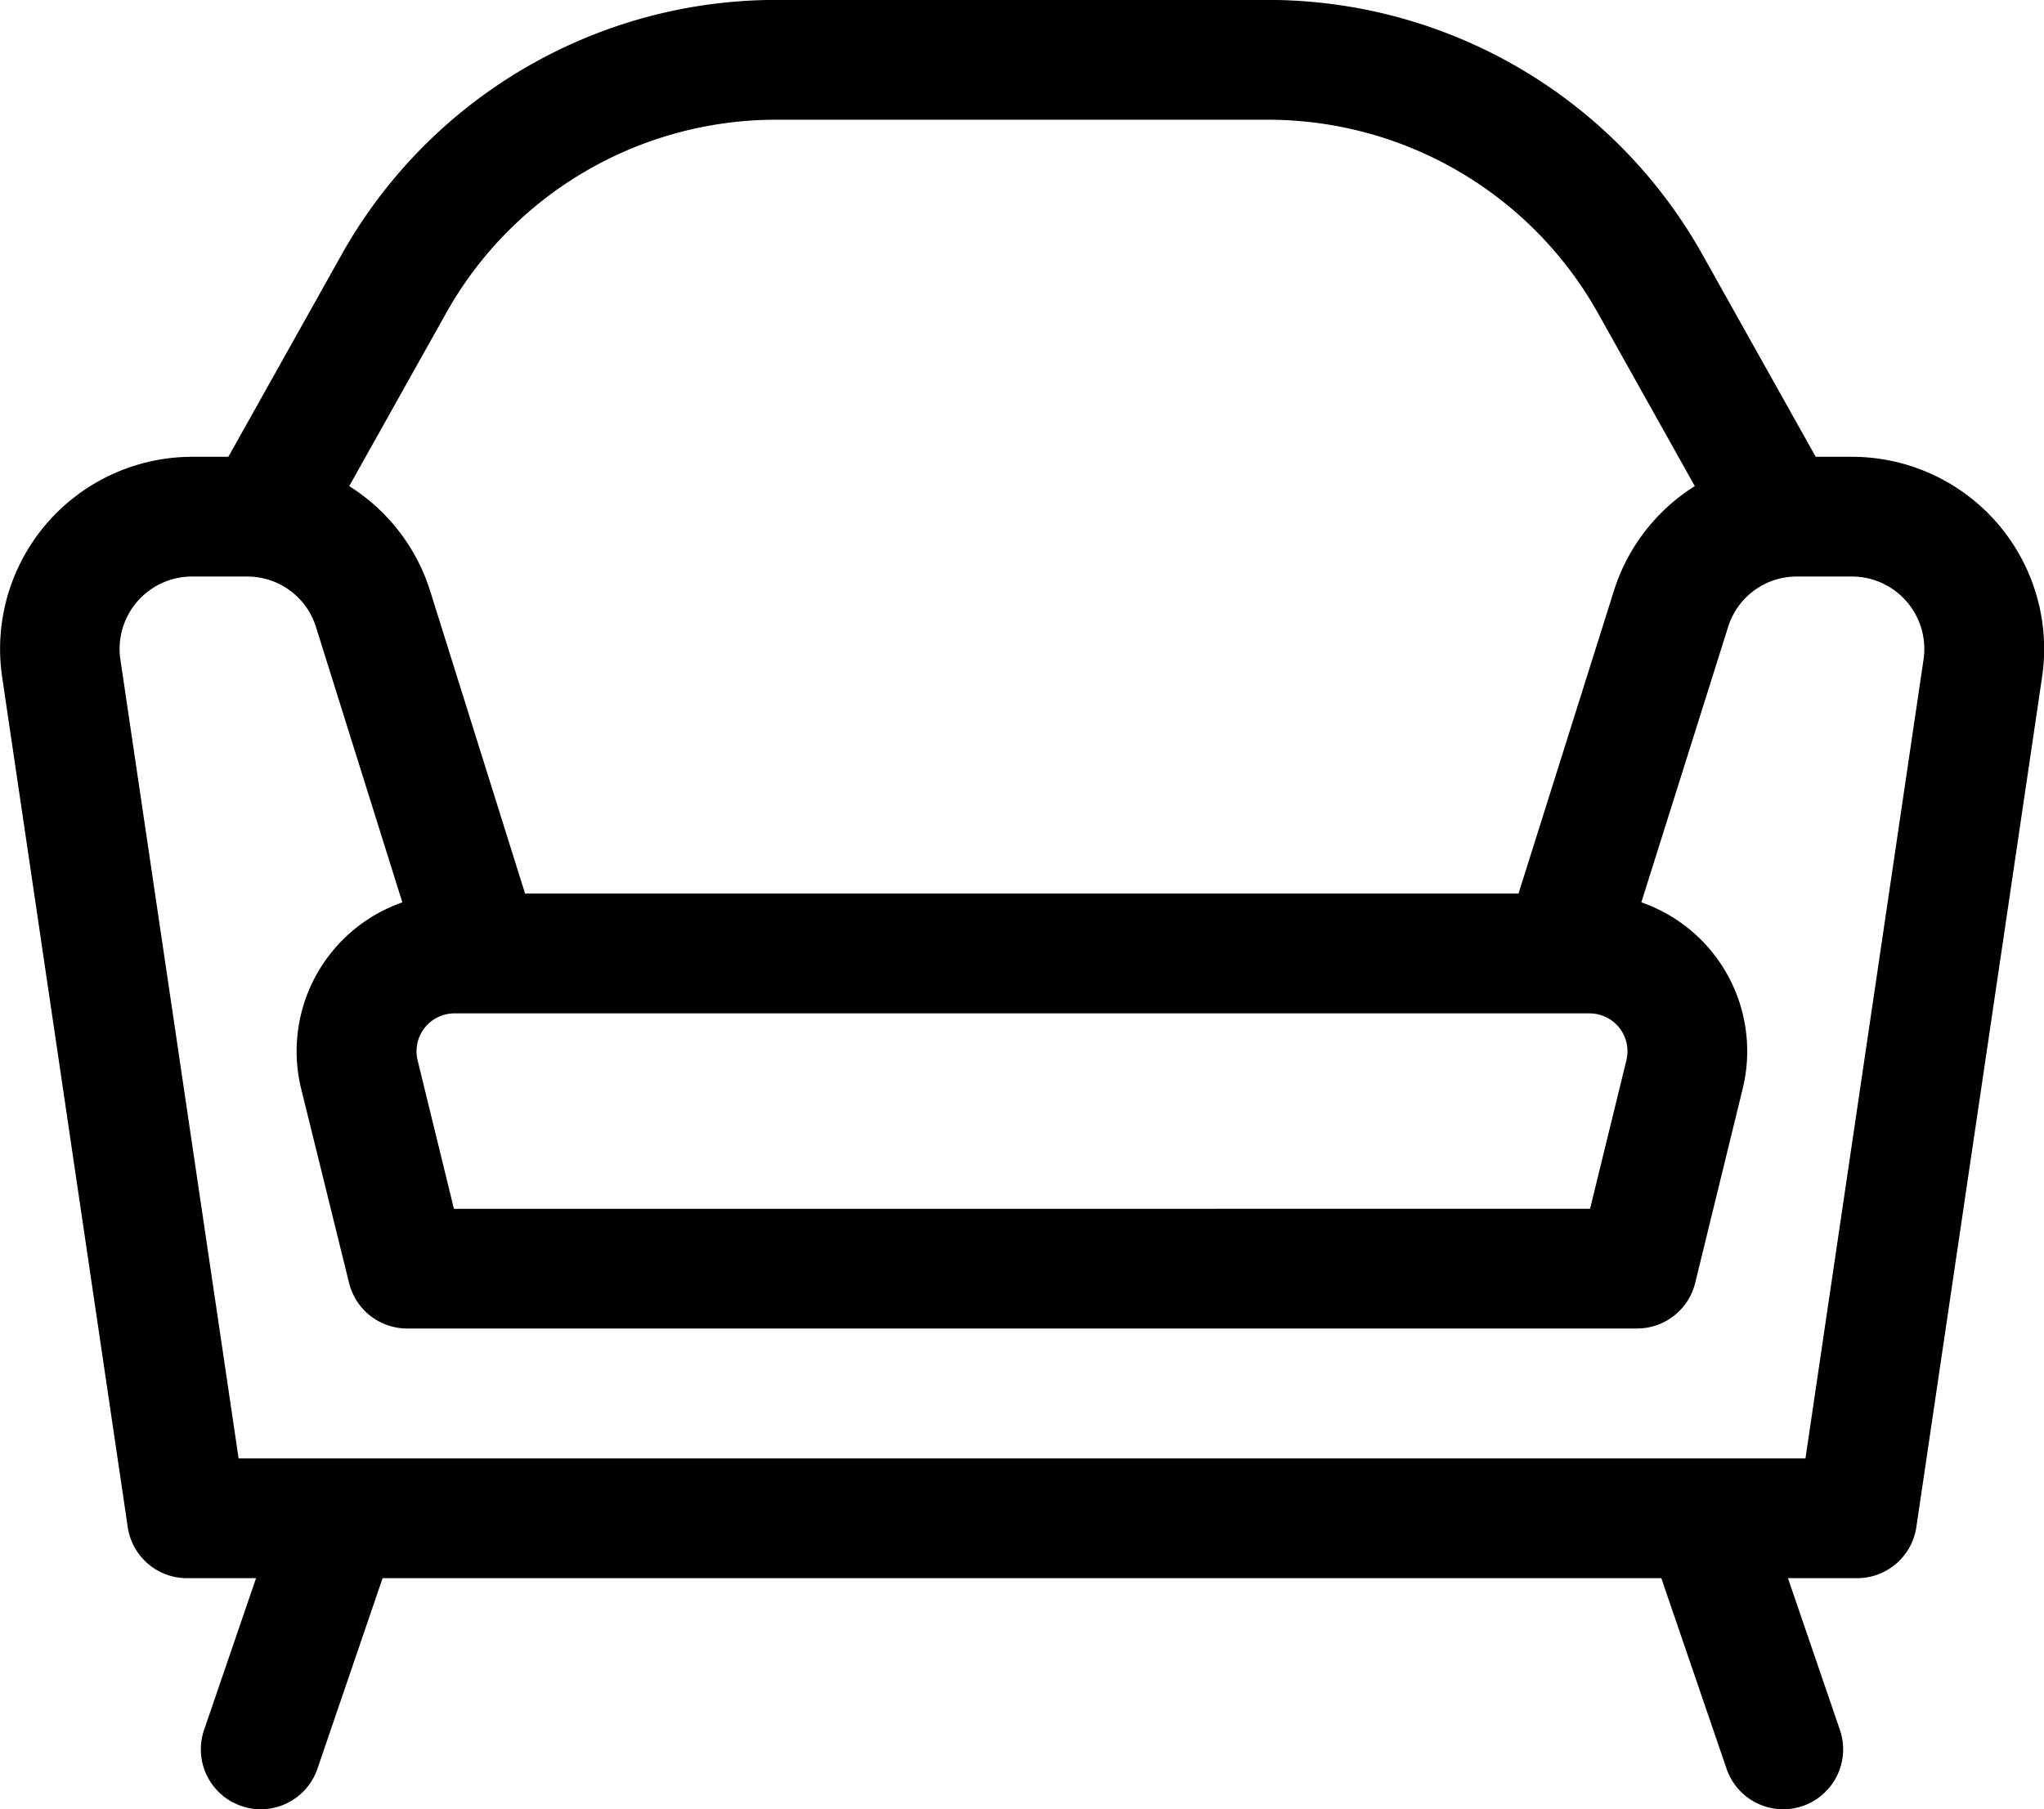 <svg xmlns="http://www.w3.org/2000/svg" width="25.603" height="22.667" viewBox="0 0 25.603 22.667"><g transform="translate(0.75 0.75)"><g transform="translate(0 0)"><path d="M24.512,50.86H3.592a.75.75,0,0,1-.742-.64L1.277,39.57a2.407,2.407,0,0,1,2.381-2.759H4.34a2.4,2.4,0,0,1,2.3,1.687l1.245,3.97a.75.75,0,0,1-1.431.449l-1.245-3.97a.9.9,0,0,0-.866-.636H3.658a.907.907,0,0,0-.9,1.04L4.239,49.36H23.865l1.479-10.009a.907.907,0,0,0-.9-1.04h-.684a.9.9,0,0,0-.865.635l-1.244,3.949a.75.75,0,0,1-1.431-.451l1.244-3.949a2.4,2.4,0,0,1,2.3-1.684h.684a2.407,2.407,0,0,1,2.381,2.759L25.254,50.22A.75.75,0,0,1,24.512,50.86Z" transform="translate(-2 -31.838)"></path><path d="M0,3.572a.749.749,0,0,1-.243-.041A.75.75,0,0,1-.71,2.579L.256-.243A.75.75,0,0,1,1.208-.71a.75.75,0,0,1,.467.952L.71,3.065A.75.75,0,0,1,0,3.572Z" transform="translate(2.516 18.345)"></path><path d="M.966,3.572a.75.75,0,0,1-.71-.507L-.71.243A.75.75,0,0,1-.243-.71.75.75,0,0,1,.71-.243l.966,2.822a.751.751,0,0,1-.71.993Z" transform="translate(20.621 18.345)"></path><path d="M26.32,70.811H40.539a1.975,1.975,0,0,1,1.918,2.444l-.595,2.433a.75.75,0,0,1-.729.572H25.725A.75.75,0,0,1,25,75.688L24.4,73.255a1.975,1.975,0,0,1,1.918-2.444ZM40.545,74.76,41,72.9a.475.475,0,0,0-.461-.588H26.32a.475.475,0,0,0-.461.588l.455,1.861Z" transform="translate(-21.378 -60.366)"></path><path d="M37.285,8.289a.75.75,0,0,1-.655-.384L35.1,5.171A4.739,4.739,0,0,0,30.969,2.75H24.805a4.739,4.739,0,0,0-4.131,2.421L19.143,7.905a.75.75,0,0,1-1.309-.733l1.531-2.734a6.241,6.241,0,0,1,5.44-3.189h6.164a6.241,6.241,0,0,1,5.44,3.189l1.531,2.734a.75.75,0,0,1-.654,1.117Z" transform="translate(-15.835 -2)"></path></g></g></svg>